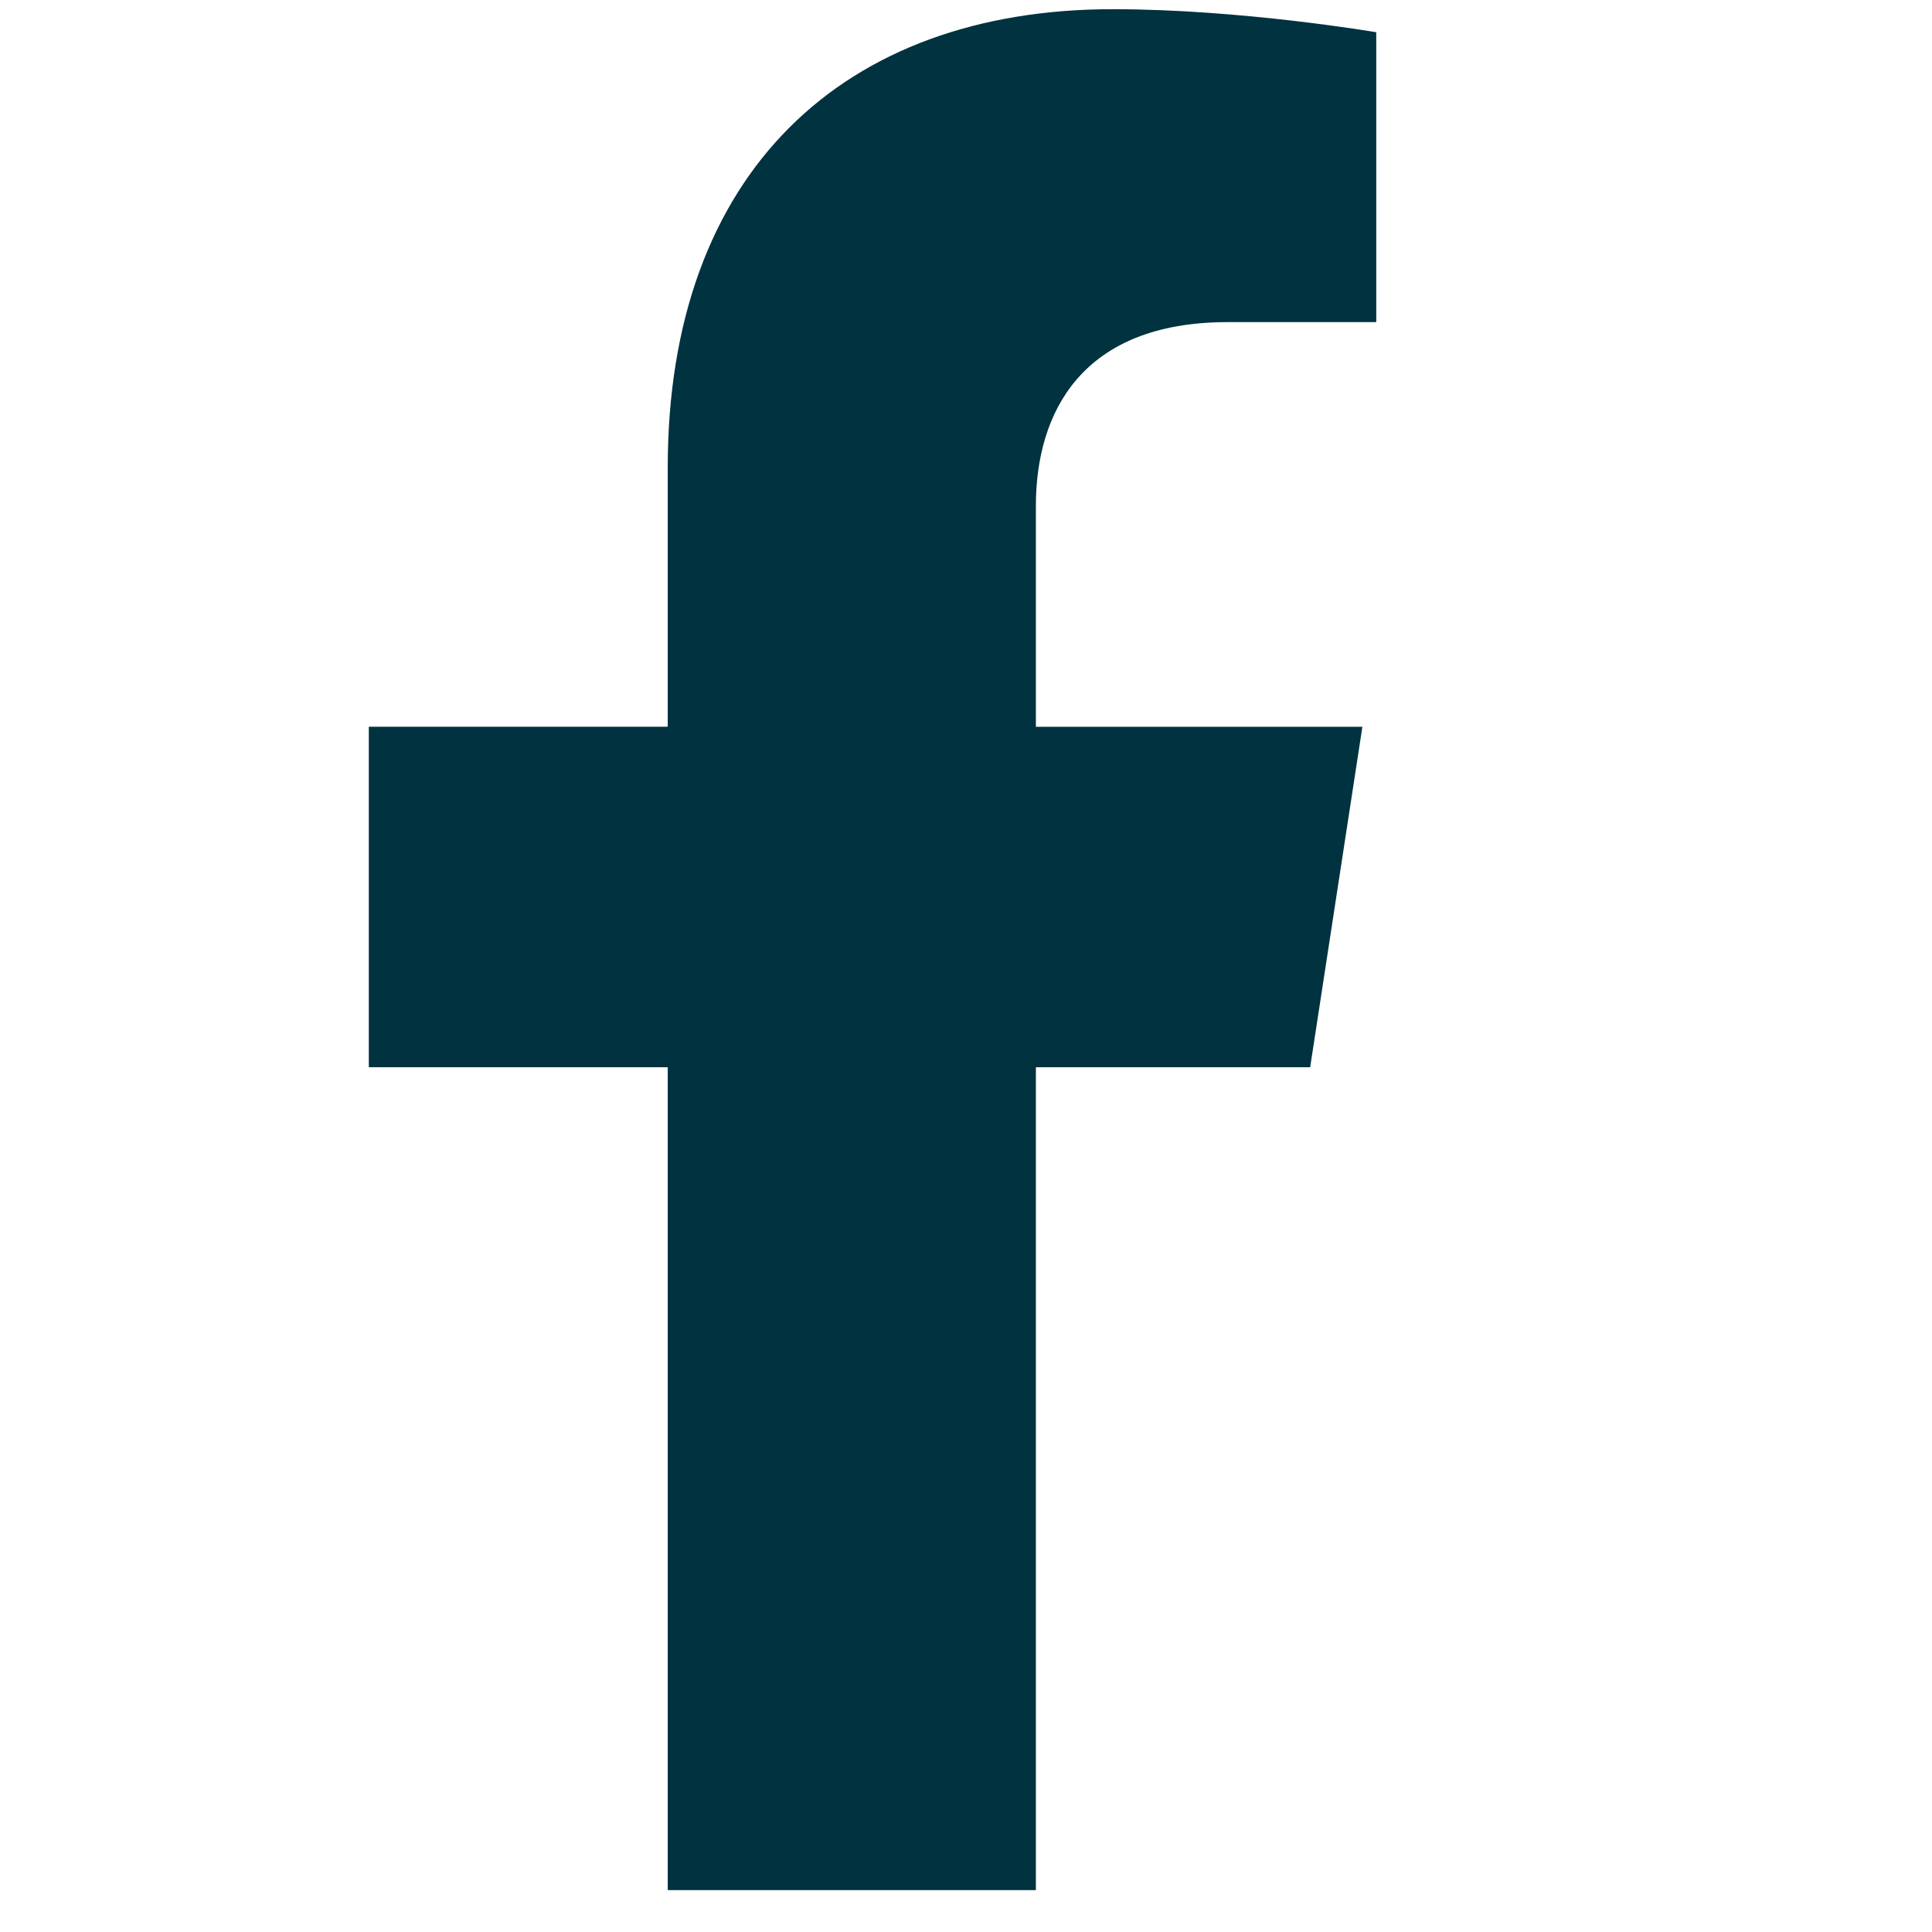 <?xml version="1.0" encoding="UTF-8" standalone="no"?><!DOCTYPE svg PUBLIC "-//W3C//DTD SVG 1.1//EN" "http://www.w3.org/Graphics/SVG/1.1/DTD/svg11.dtd">
<svg width="100%" height="100%" viewBox="0 0 29 29" version="1.1" xmlns="http://www.w3.org/2000/svg" xmlns:xlink="http://www.w3.org/1999/xlink"
     xml:space="preserve" xmlns:serif="http://www.serif.com/" style="fill-rule:evenodd;clip-rule:evenodd;stroke-linejoin:round;stroke-miterlimit:2;"><path d="M19.666,16.02l0.784,-5.111l-4.901,-0l-0,-3.315c-0,-1.397 0.684,-2.759 2.88,-2.759l2.229,-0l-0,-4.351c-0,-0 -2.024,-0.346 -3.956,-0.346c-4.038,0 -6.679,2.447 -6.679,6.878l0,3.893l-4.487,-0l0,5.111l4.487,-0l0,12.351l5.526,-0l-0,-12.351l4.117,-0Z" style="fill:#00323f;fill-rule:nonzero;"/></svg>
